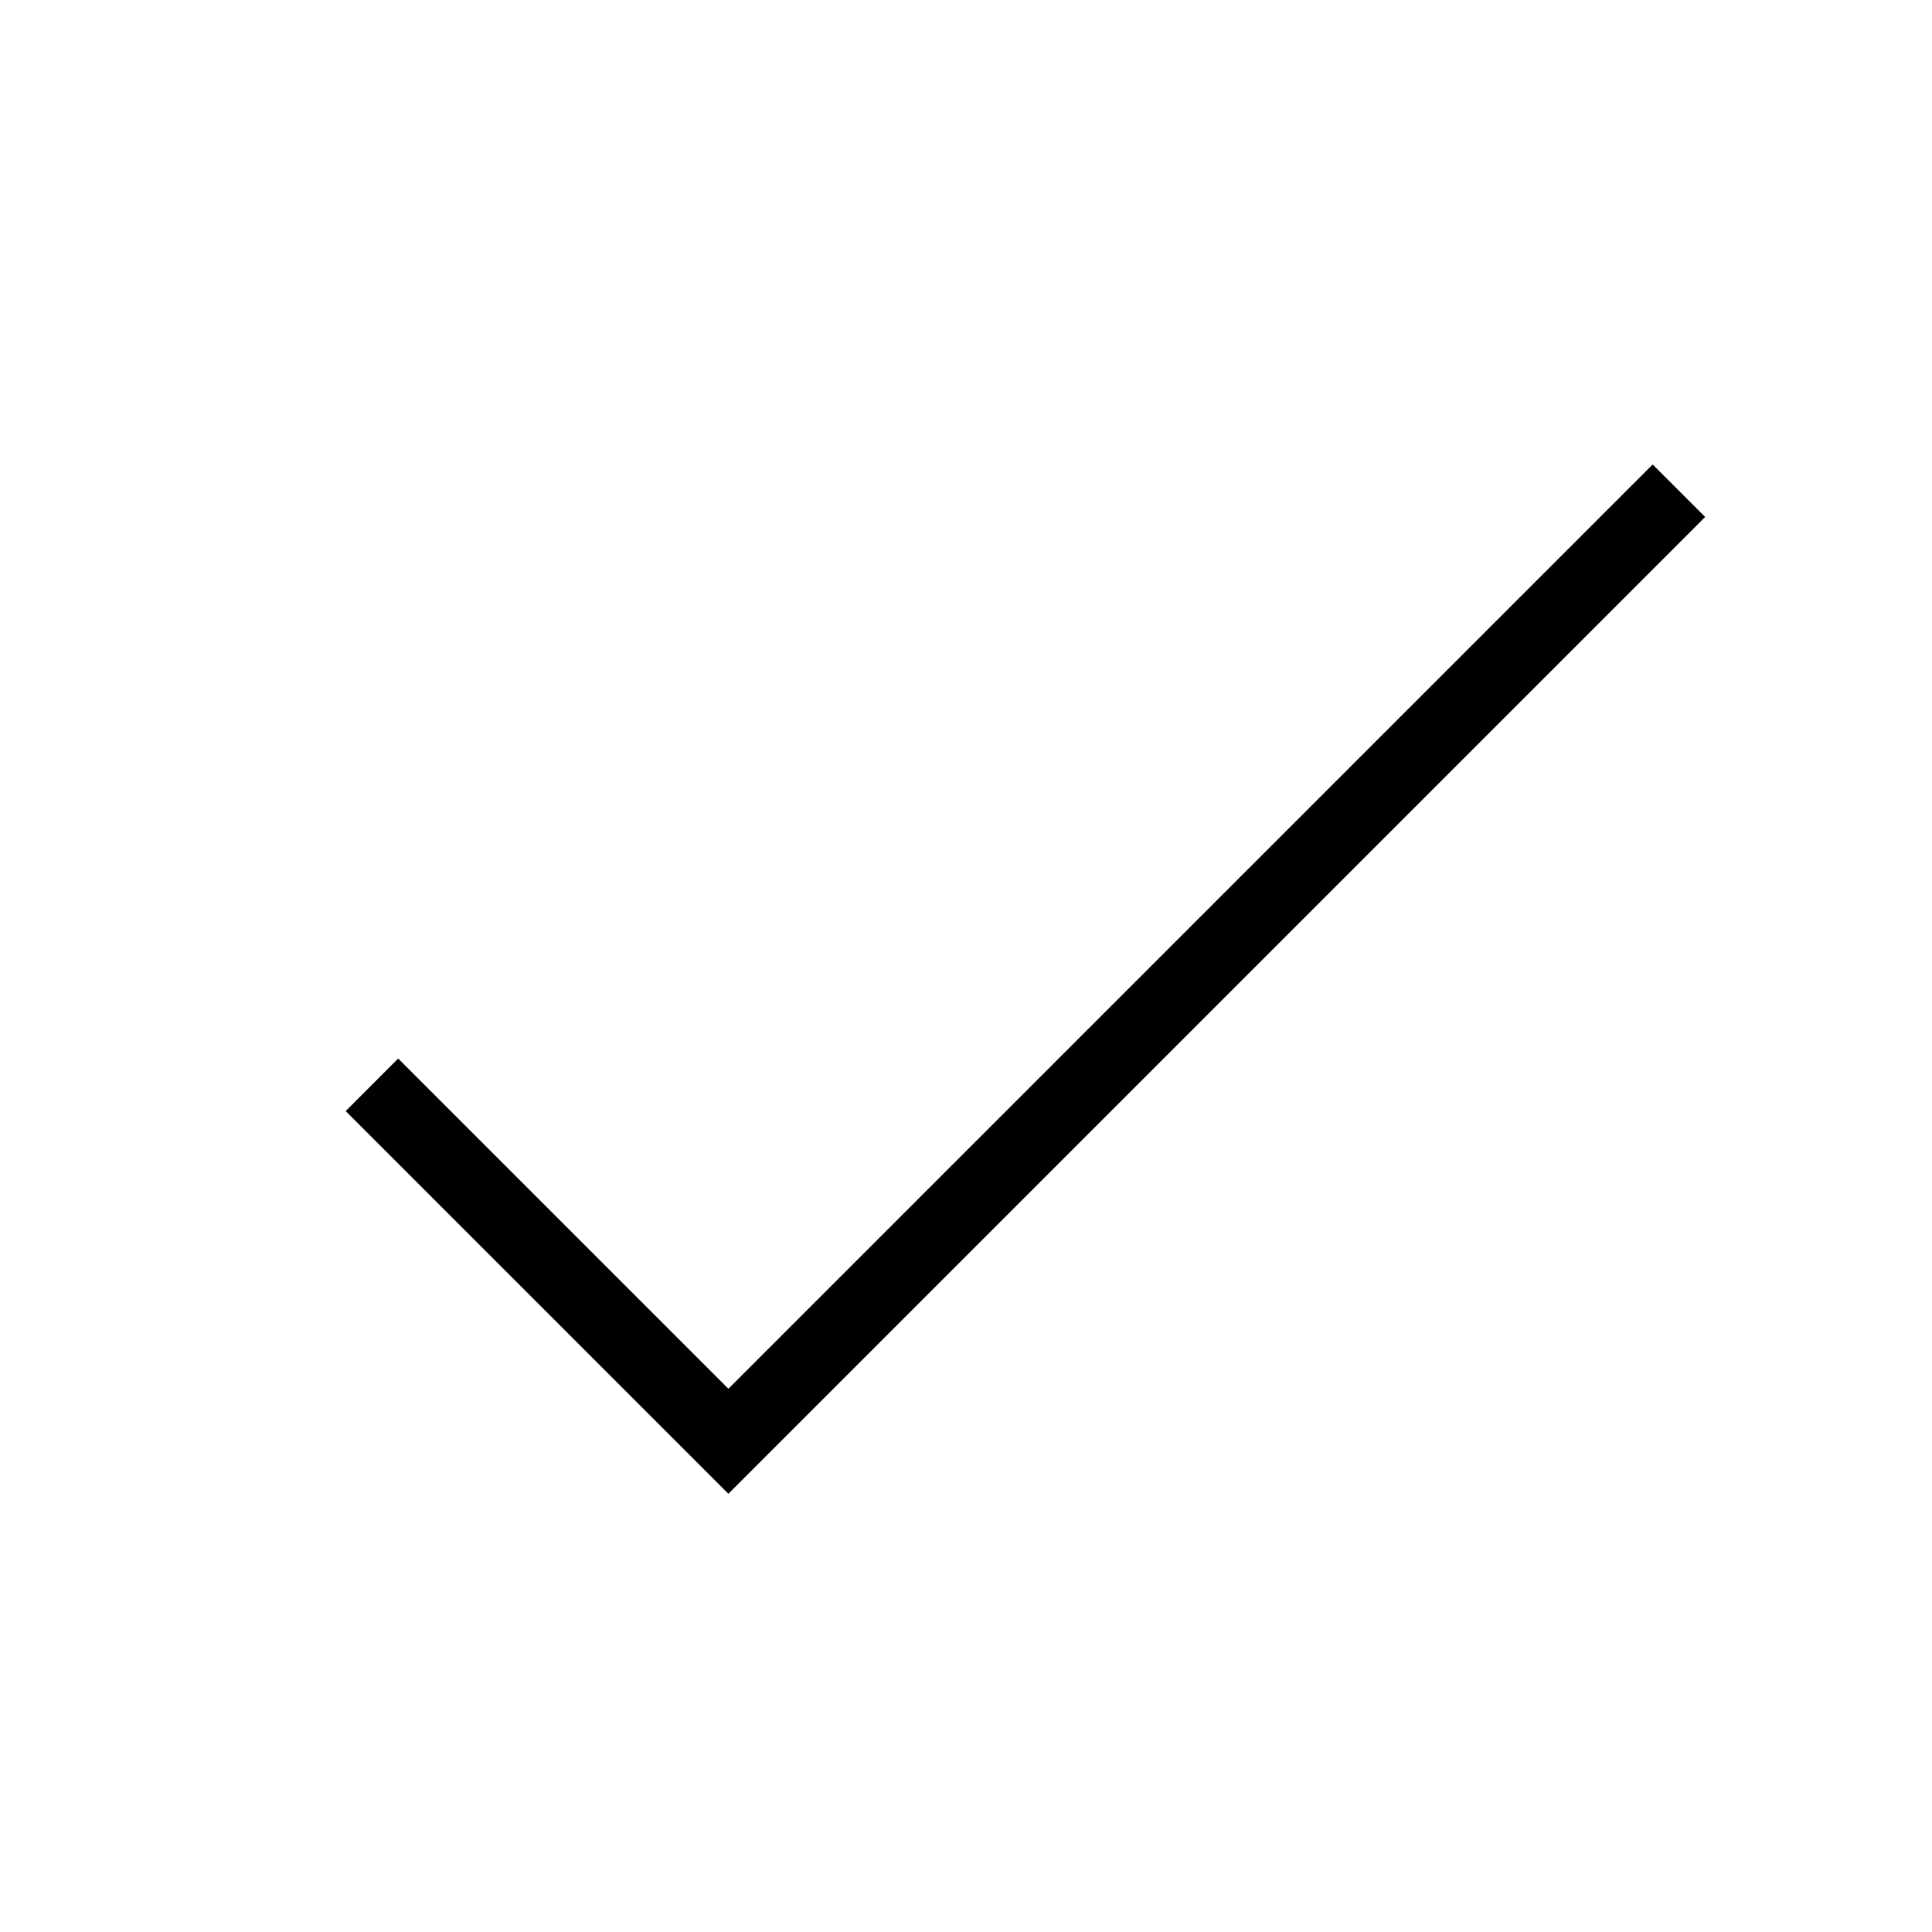 <?xml version="1.0" encoding="UTF-8"?>
<!-- Uploaded to: SVG Repo, www.svgrepo.com, Generator: SVG Repo Mixer Tools -->
<svg fill="#000000" width="800px" height="800px" version="1.1" viewBox="144 144 512 512" xmlns="http://www.w3.org/2000/svg">
 <path d="m581.97 267.09 13.918 13.914-258.86 258.86-101.42-101.42 13.914-13.918 87.508 87.508z"/>
</svg>